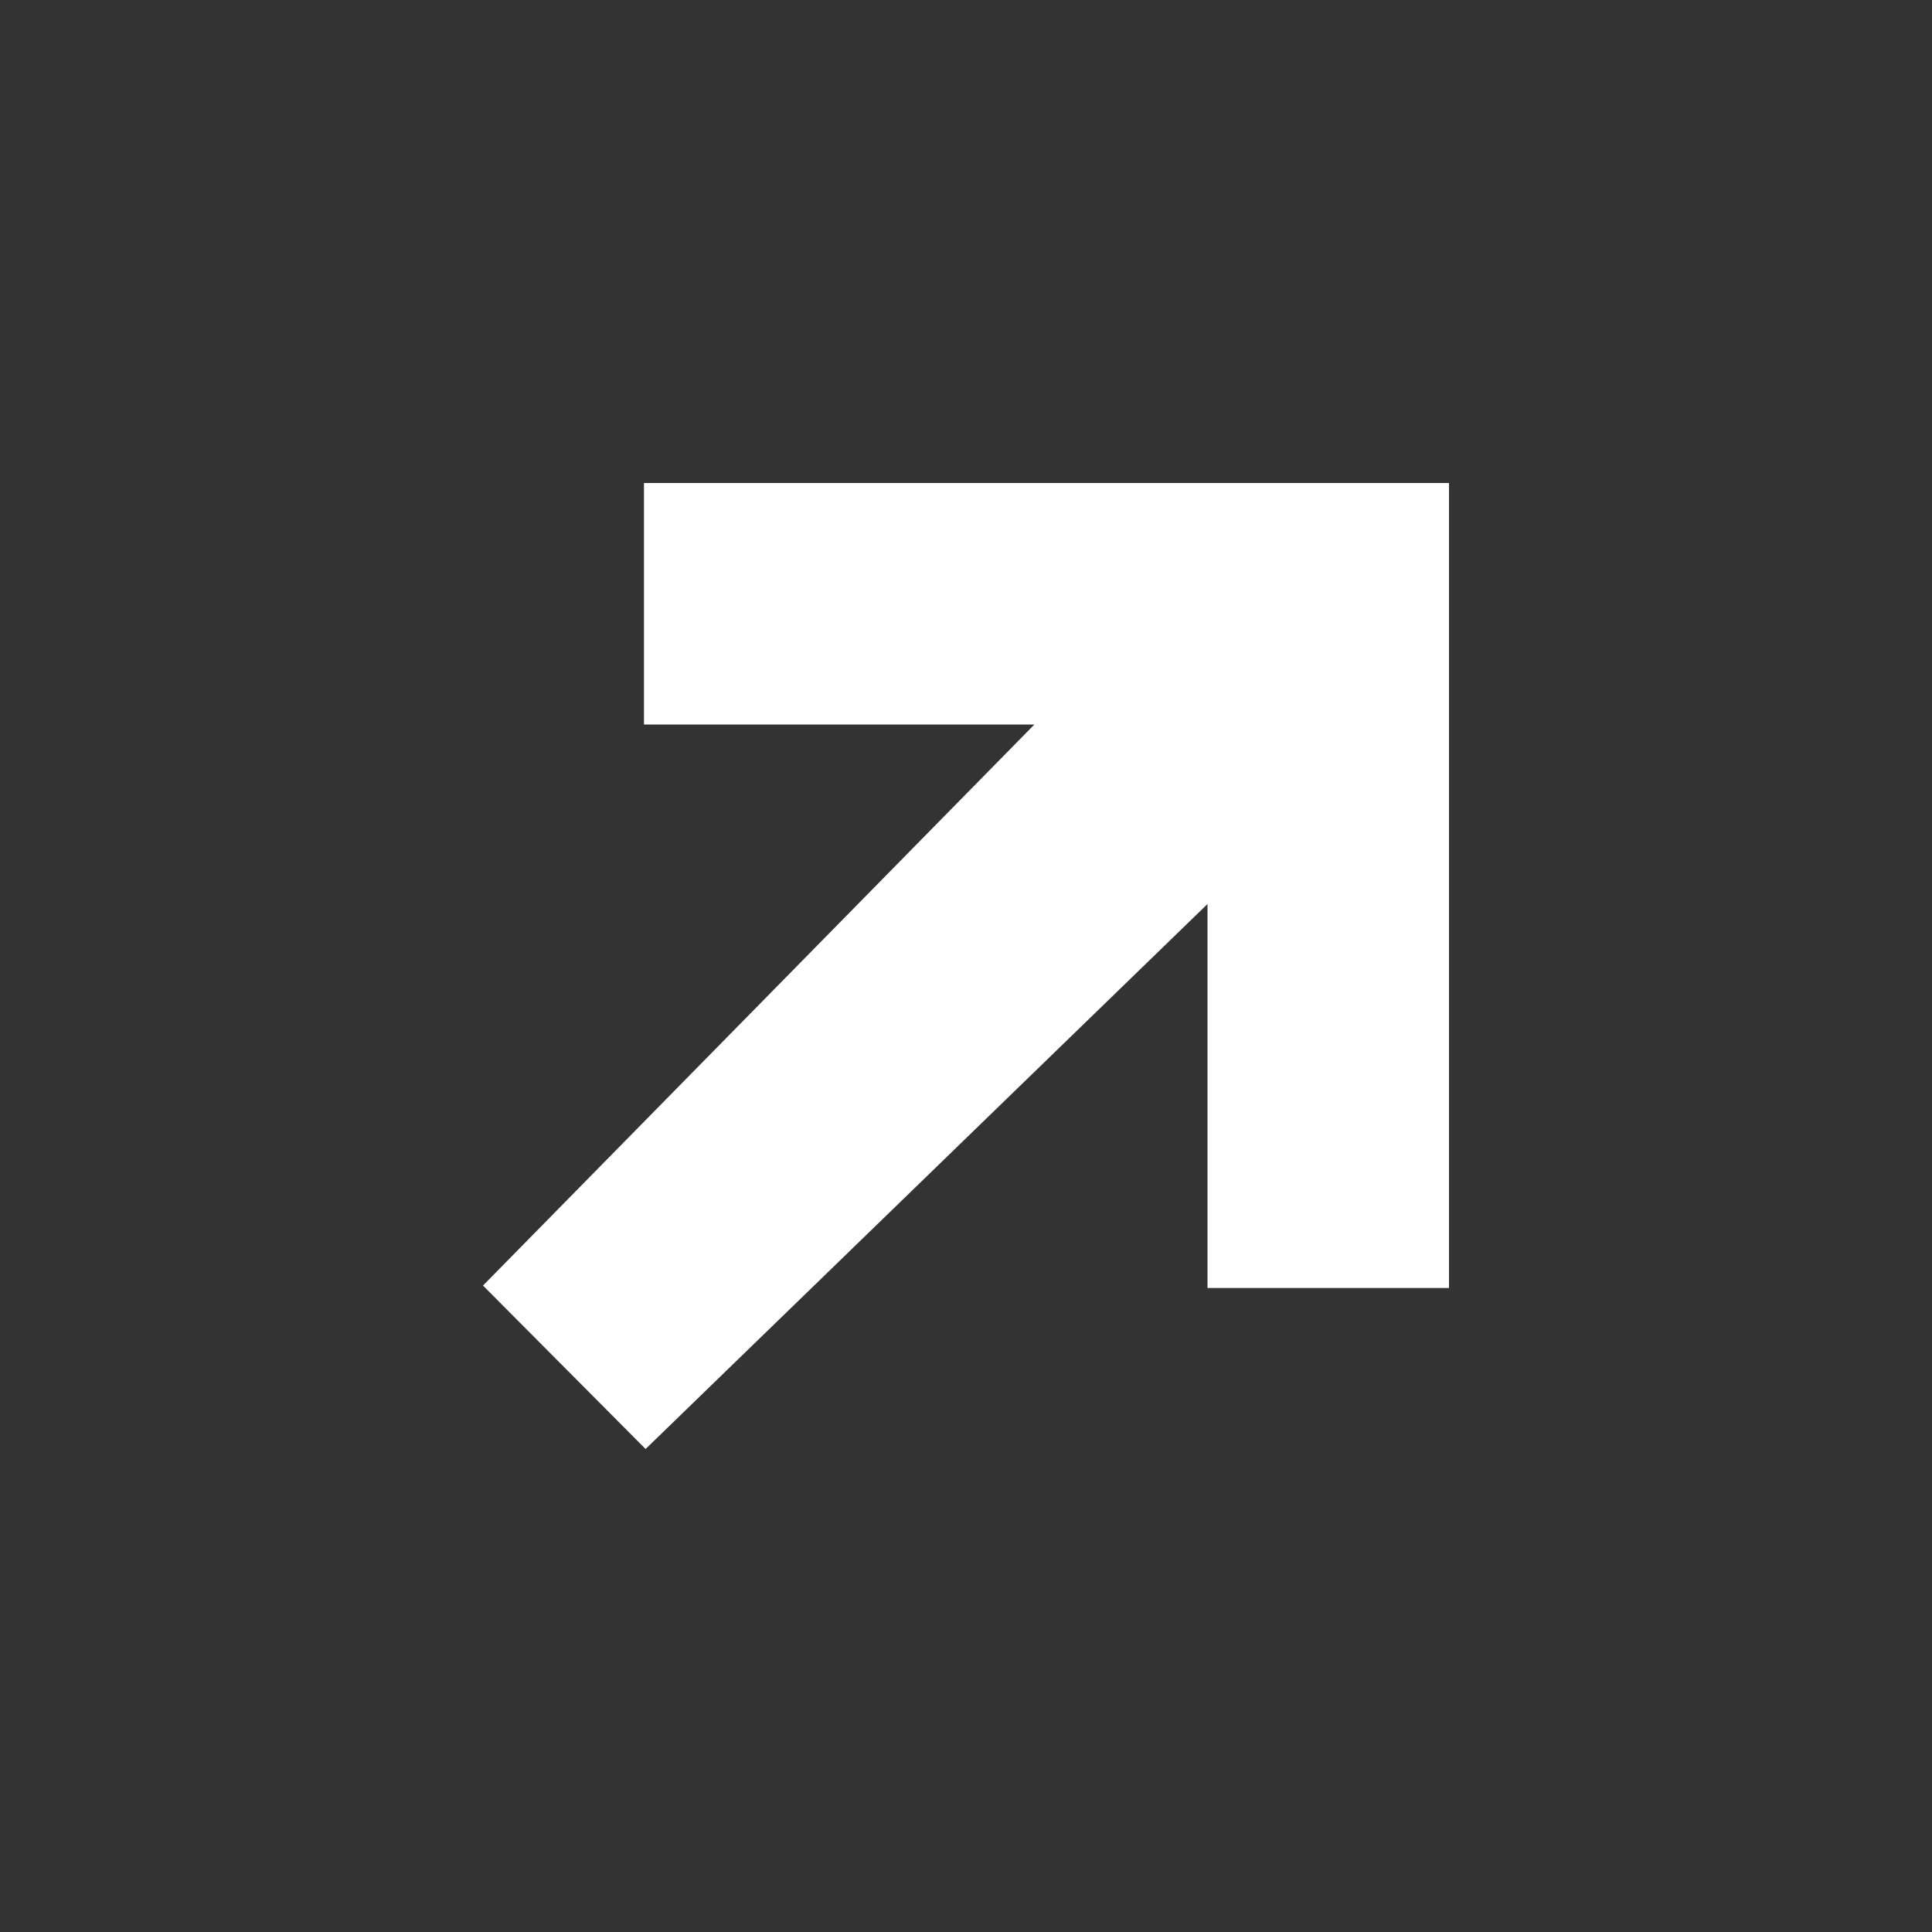 <svg xmlns="http://www.w3.org/2000/svg" width="37" height="37" viewBox="0 0 37 37">
  <rect x="0" y="0" width="37" height="37" fill="#333333" stroke="none"/>
  <g id="detail-arrow" transform="translate(0 0)">
    <path id="_bg" d="M0,0H37V37H0Z" transform="translate(37 37) rotate(180)" fill="none"/>
    <path id="_icon" d="M15.417,18.5H0V3.083H4.625v7.354L15.386,0,18.5,3.13,7.94,13.875h7.477Z" transform="translate(27.75 27.75) rotate(180)" fill="#FFFFFF"/>
  </g>
</svg>
